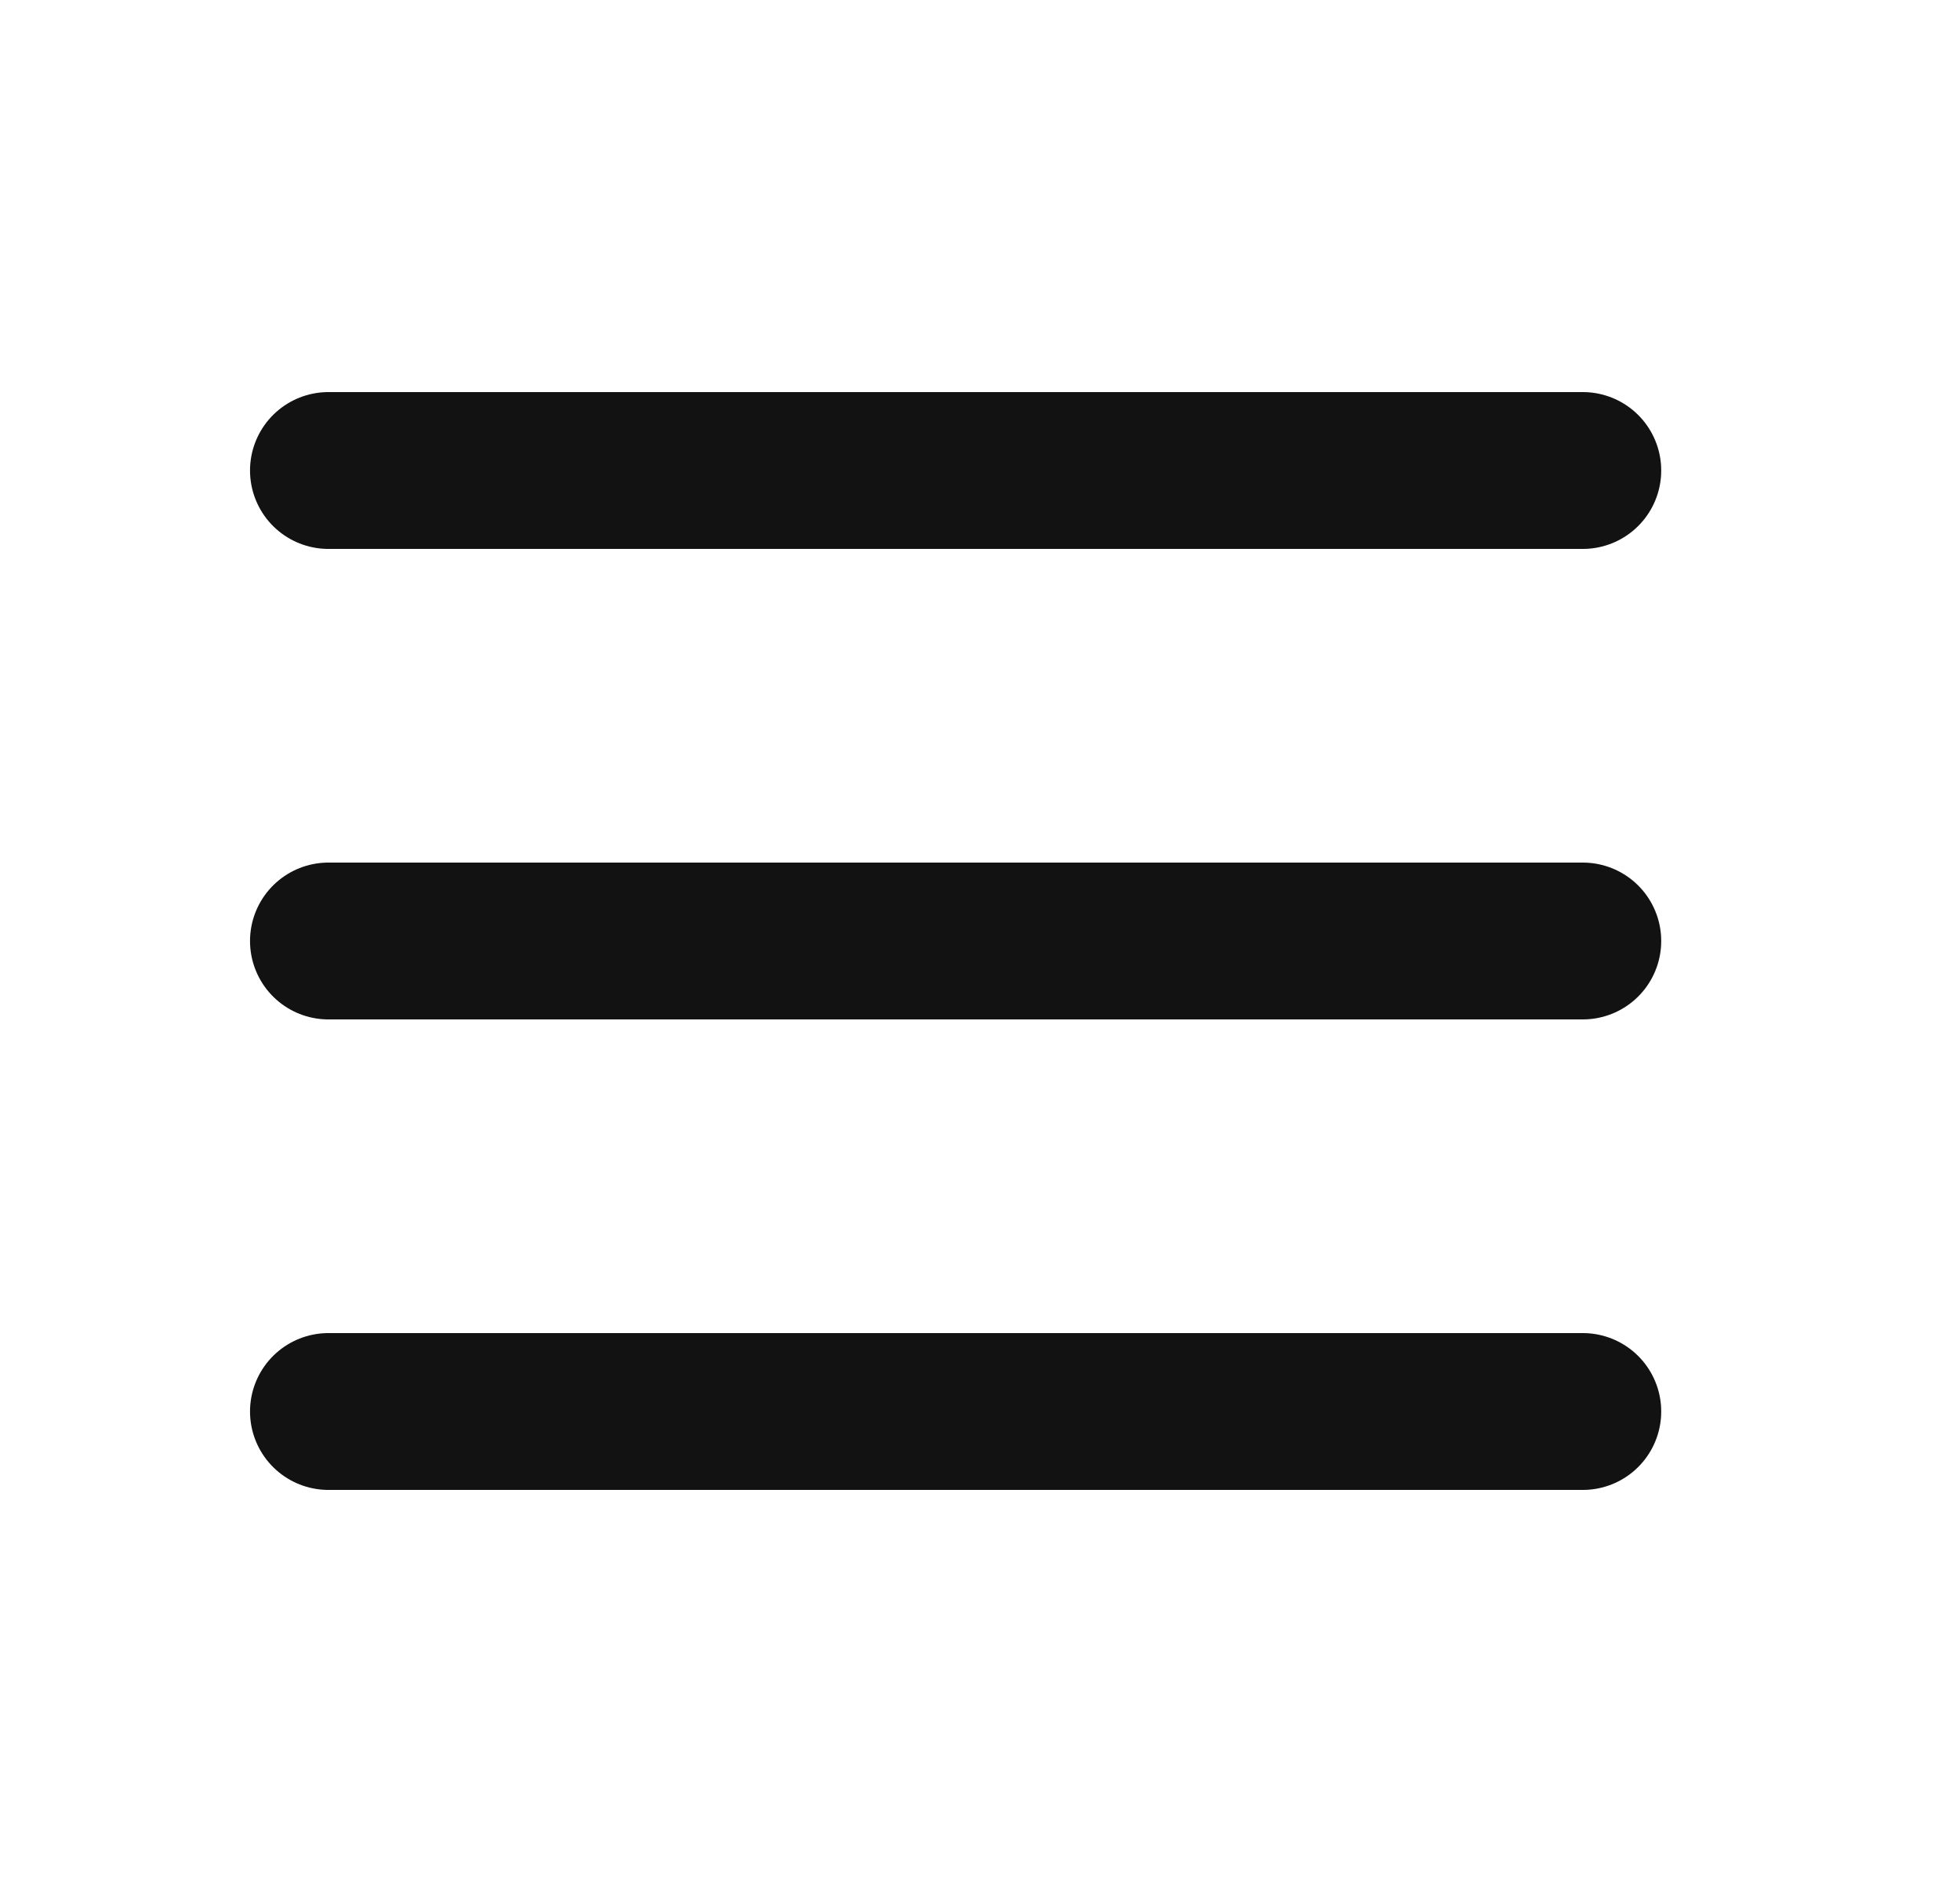 <svg width="25" height="24" viewBox="0 0 25 24" fill="none" xmlns="http://www.w3.org/2000/svg">
<path d="M4.189 6H20.189M4.189 12H20.189M4.189 18H20.189" stroke="#121212" stroke-width="2" stroke-linecap="round" stroke-linejoin="round"/>
</svg>
